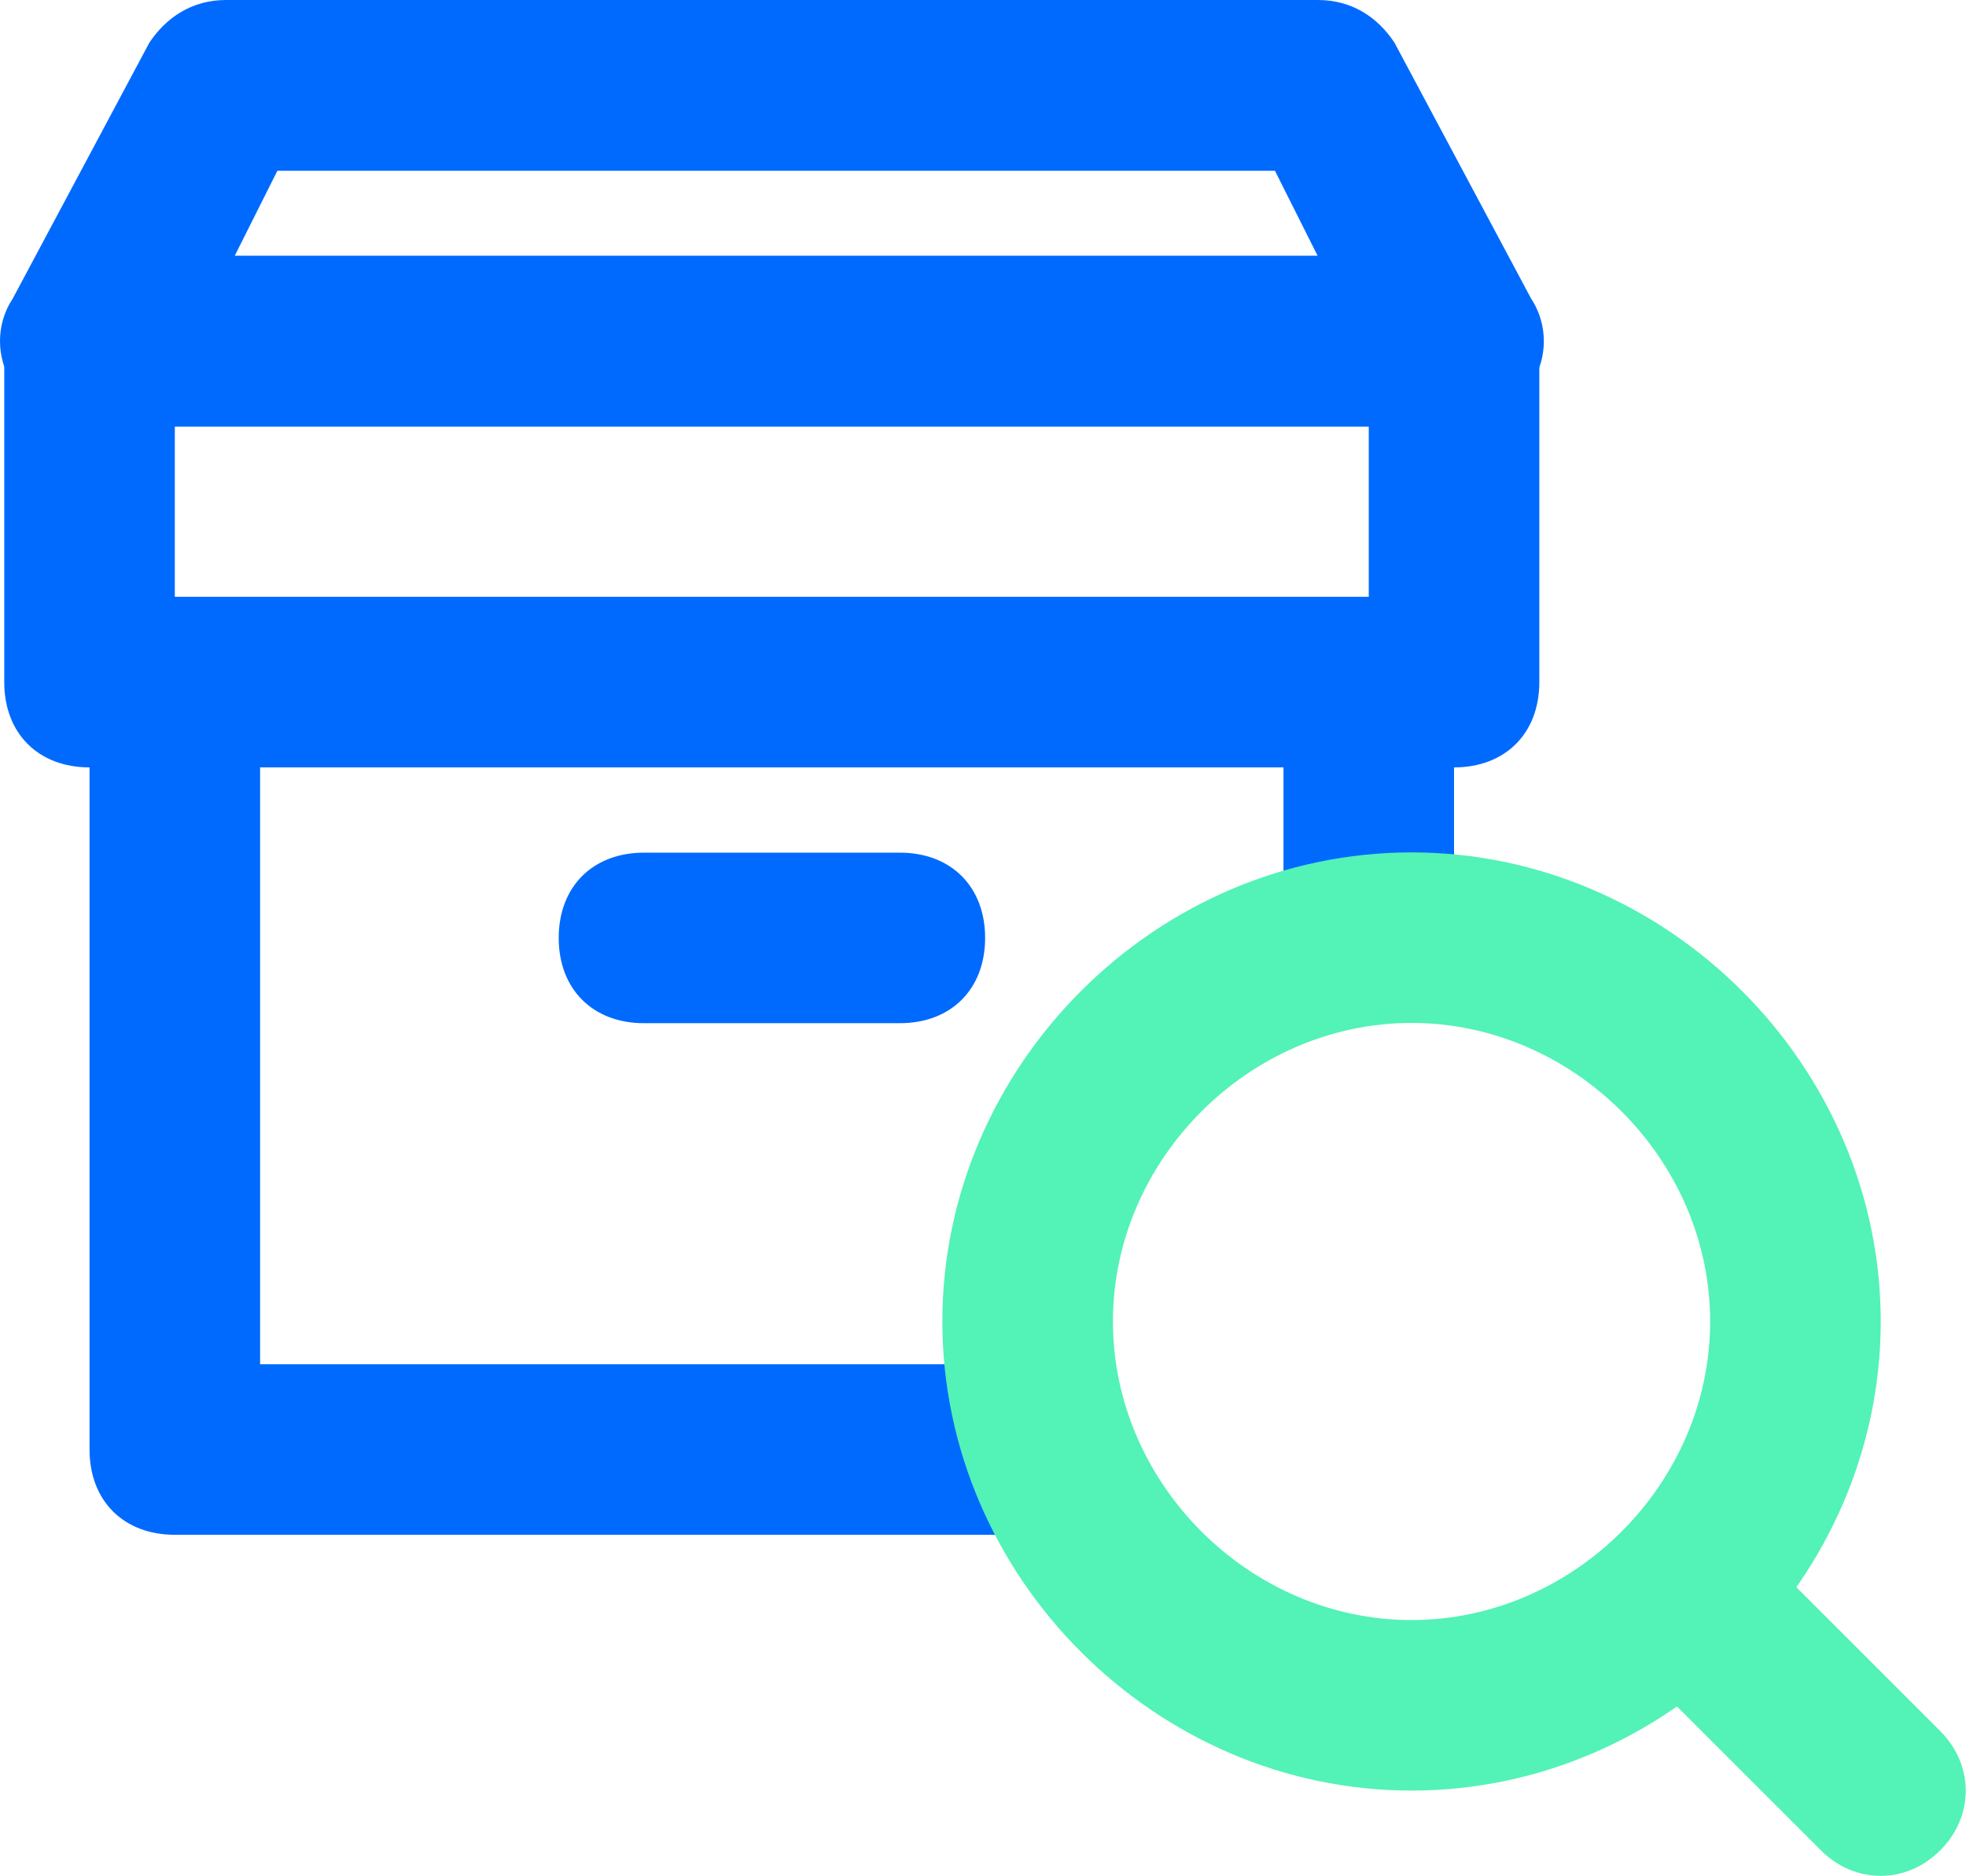 <?xml version="1.0" encoding="UTF-8"?><svg id="_圖層_2" xmlns="http://www.w3.org/2000/svg" viewBox="0 0 74 70.63"><defs><style>.cls-1{fill:#53f2b7;}.cls-1,.cls-2{fill-rule:evenodd;}.cls-2{fill:#006aff;}</style></defs><g id="_圖層_1-2"><path class="cls-2" d="m3.37,25.68c0-1.93,1.28-3.21,3.21-3.21h44.94c1.93,0,3.21,1.28,3.21,3.21v8.03c0,1.93-1.28,3.21-3.21,3.21s-3.21-1.28-3.21-3.21v-4.82H9.79v22.47h28.89c1.93,0,3.21,1.28,3.21,3.21s-1.28,3.21-3.21,3.21H6.58c-1.93,0-3.21-1.28-3.21-3.21v-28.89Z"/><path class="cls-2" d="m.16,12.84c0-1.93,1.28-3.21,3.21-3.21h51.36c1.93,0,3.21,1.28,3.21,3.21v12.84c0,1.93-1.28,3.21-3.21,3.21H3.37c-1.93,0-3.21-1.28-3.21-3.21v-12.84Zm6.42,3.21v6.42h44.94v-6.42H6.58Z"/><path class="cls-2" d="m5.62,1.61c.64-.96,1.61-1.61,2.89-1.61h41.09c1.28,0,2.25.64,2.89,1.61l5.14,9.63c.64.96.64,2.25,0,3.21s-1.61,1.61-2.89,1.61H3.37c-1.28,0-2.25-.64-2.89-1.61s-.64-2.25,0-3.21L5.62,1.61Zm4.82,4.82l-1.61,3.21h40.77l-1.61-3.21H10.43Z"/><path class="cls-2" d="m21.03,35.31c0-1.93,1.28-3.21,3.21-3.21h9.63c1.93,0,3.21,1.28,3.21,3.21s-1.28,3.21-3.21,3.21h-9.63c-1.93,0-3.21-1.28-3.21-3.21Z"/><path class="cls-1" d="m53.13,60.99c6.1,0,11.24-5.14,11.24-11.24s-5.14-11.24-11.24-11.24-11.24,5.14-11.24,11.24,5.14,11.24,11.24,11.24Zm0,6.42c9.63,0,17.66-8.03,17.66-17.66s-8.03-17.66-17.66-17.66-17.66,8.03-17.66,17.66,8.03,17.66,17.66,17.66Z"/><path class="cls-1" d="m62.12,58.75c1.28-1.28,3.21-1.28,4.49,0l6.42,6.42c1.28,1.28,1.28,3.21,0,4.49-1.28,1.28-3.21,1.28-4.49,0l-6.42-6.42c-1.28-1.28-1.28-3.21,0-4.49Z"/></g></svg>